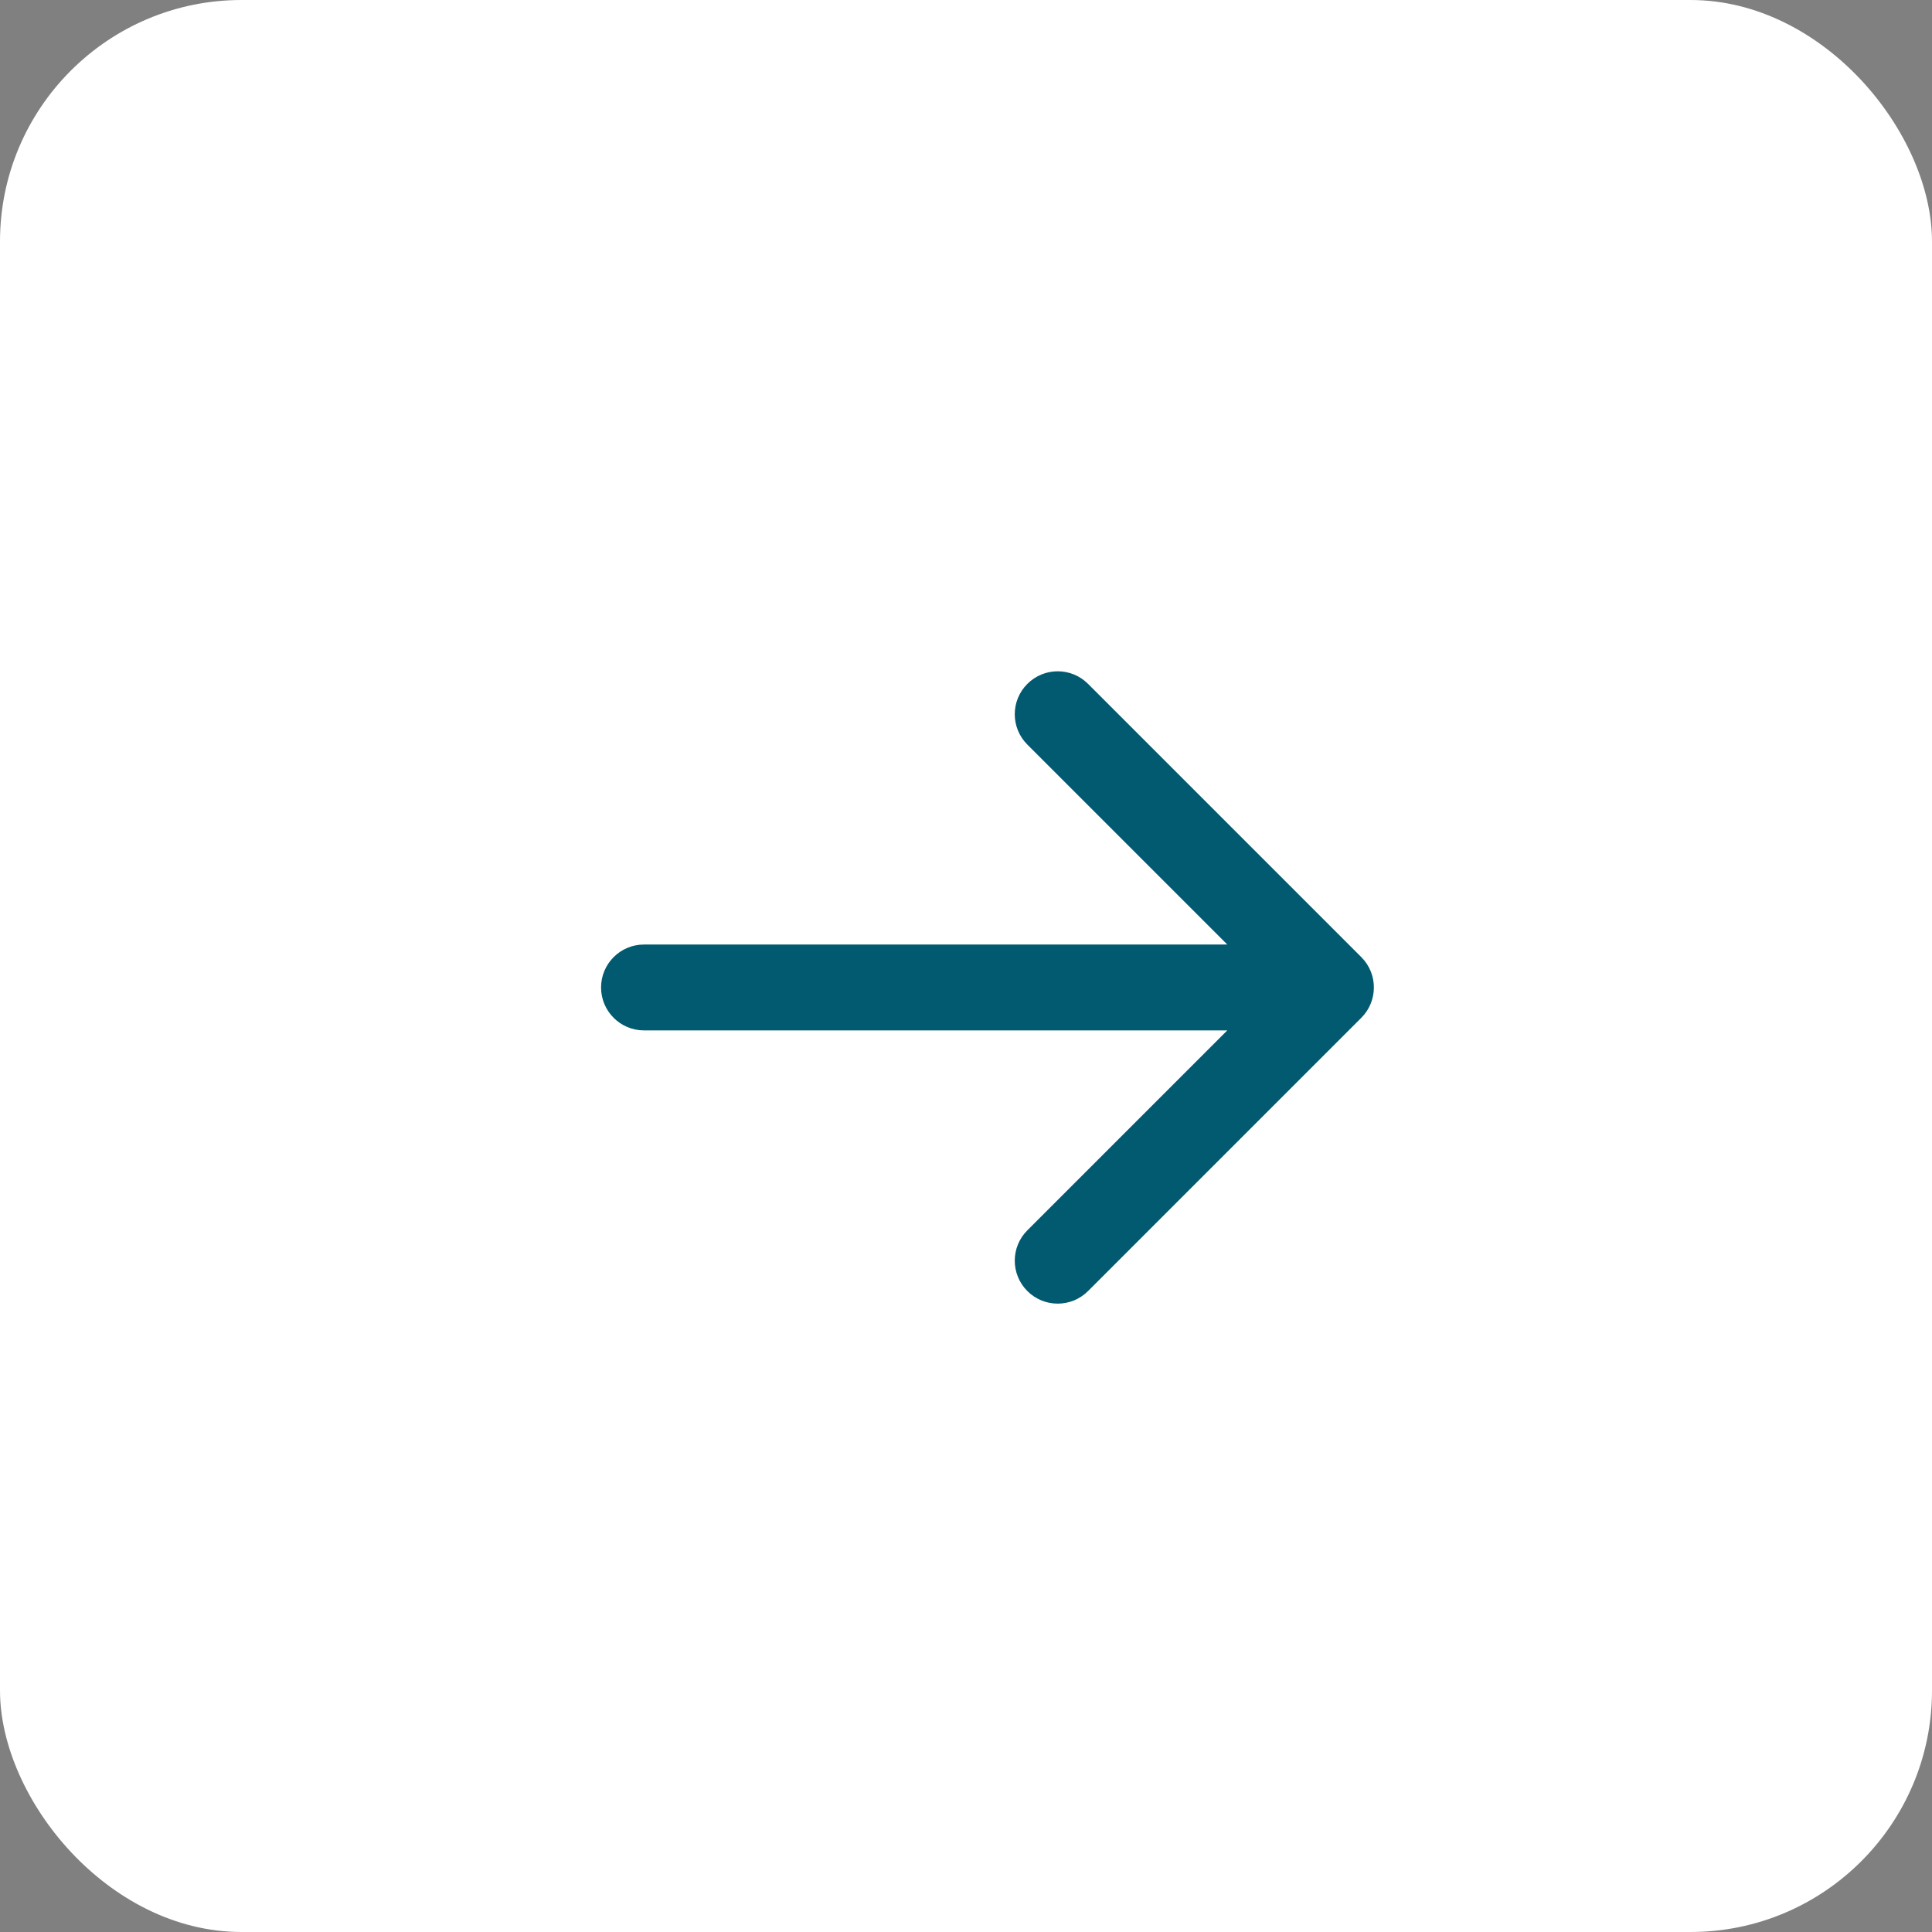 <?xml version="1.0" encoding="UTF-8"?> <svg xmlns="http://www.w3.org/2000/svg" viewBox="0 0 45 45" fill="none"><rect x="0" y="0" width="45" height="45" fill="#808080" stroke="none"/><rect width="45" height="45" rx="5.625" fill="white"></rect><path d="M15 22C14.448 22 14 22.448 14 23C14 23.552 14.448 24 15 24L15 23L15 22ZM31.707 23.707C32.098 23.317 32.098 22.683 31.707 22.293L25.343 15.929C24.953 15.538 24.319 15.538 23.929 15.929C23.538 16.319 23.538 16.953 23.929 17.343L29.586 23L23.929 28.657C23.538 29.047 23.538 29.68 23.929 30.071C24.319 30.462 24.953 30.462 25.343 30.071L31.707 23.707ZM15 23L15 24L31 24L31 23L31 22L15 22L15 23Z" fill="#015A70"></path></svg> 